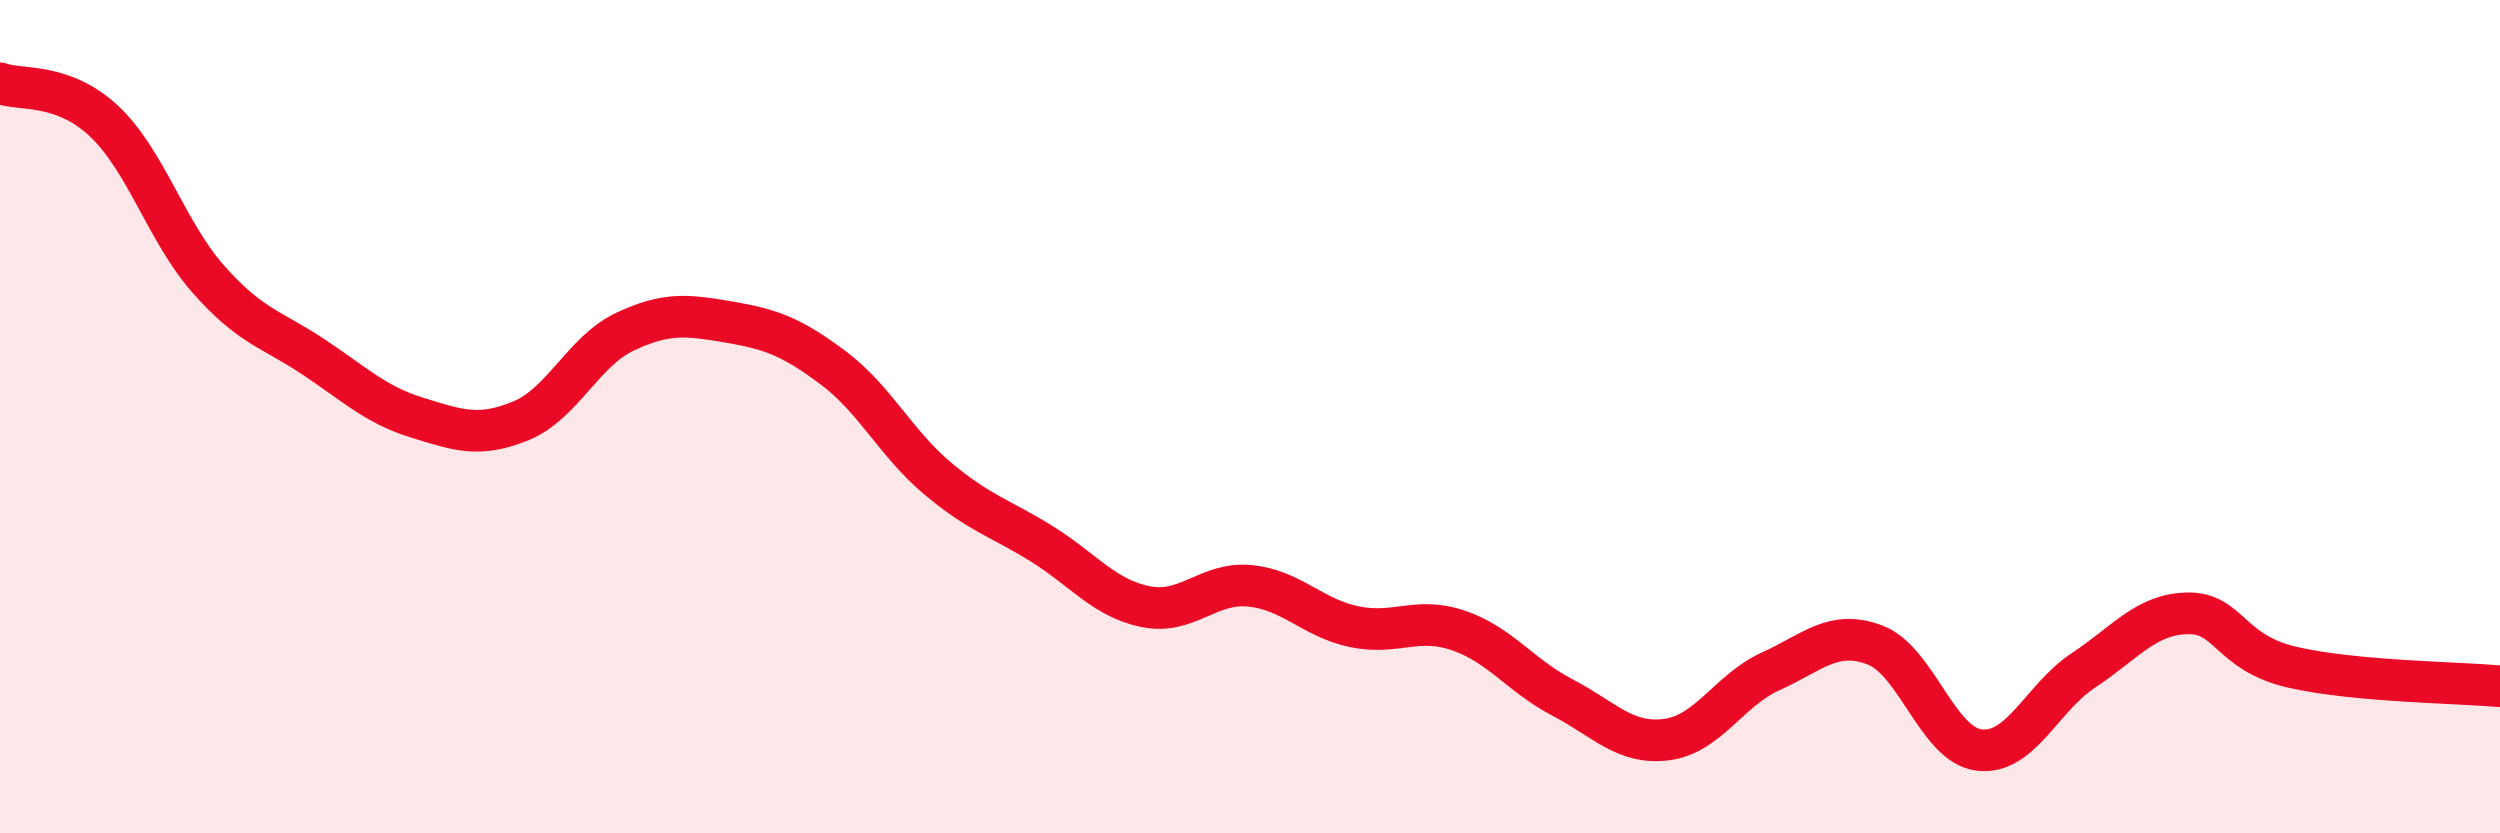 
    <svg width="60" height="20" viewBox="0 0 60 20" xmlns="http://www.w3.org/2000/svg">
      <path
        d="M 0,2 C 0.5,2.18 1.5,1.97 2.5,2.91 C 3.5,3.85 4,5.57 5,6.7 C 6,7.83 6.5,7.89 7.5,8.55 C 8.5,9.21 9,9.71 10,10.02 C 11,10.33 11.5,10.51 12.5,10.1 C 13.5,9.69 14,8.43 15,7.96 C 16,7.49 16.5,7.56 17.5,7.73 C 18.5,7.9 19,8.08 20,8.83 C 21,9.58 21.5,10.64 22.5,11.48 C 23.5,12.32 24,12.43 25,13.05 C 26,13.67 26.5,14.36 27.5,14.56 C 28.5,14.76 29,13.96 30,14.06 C 31,14.16 31.5,14.83 32.5,15.04 C 33.5,15.25 34,14.79 35,15.13 C 36,15.47 36.5,16.22 37.5,16.74 C 38.5,17.26 39,17.88 40,17.75 C 41,17.62 41.5,16.56 42.5,16.11 C 43.5,15.66 44,15.1 45,15.48 C 46,15.86 46.5,17.88 47.5,18 C 48.5,18.12 49,16.75 50,16.09 C 51,15.43 51.5,14.74 52.5,14.72 C 53.5,14.7 53.5,15.66 55,16.01 C 56.5,16.36 59,16.38 60,16.47L60 20L0 20Z"
        fill="#EB0A25"
        opacity="0.1"
        stroke-linecap="round"
        stroke-linejoin="round"
      />
      <path
        d="M 0,2 C 0.5,2.18 1.5,1.97 2.5,2.91 C 3.5,3.85 4,5.57 5,6.7 C 6,7.83 6.5,7.89 7.5,8.55 C 8.5,9.21 9,9.71 10,10.02 C 11,10.33 11.5,10.51 12.5,10.1 C 13.5,9.69 14,8.43 15,7.96 C 16,7.49 16.5,7.56 17.5,7.73 C 18.5,7.9 19,8.08 20,8.83 C 21,9.58 21.5,10.64 22.5,11.48 C 23.5,12.32 24,12.43 25,13.05 C 26,13.67 26.5,14.36 27.5,14.56 C 28.5,14.76 29,13.96 30,14.06 C 31,14.16 31.5,14.83 32.5,15.04 C 33.5,15.25 34,14.79 35,15.13 C 36,15.47 36.5,16.22 37.5,16.74 C 38.5,17.26 39,17.88 40,17.75 C 41,17.62 41.5,16.56 42.5,16.11 C 43.5,15.66 44,15.1 45,15.48 C 46,15.86 46.5,17.88 47.5,18 C 48.5,18.12 49,16.75 50,16.09 C 51,15.43 51.5,14.74 52.5,14.72 C 53.5,14.7 53.5,15.66 55,16.01 C 56.5,16.36 59,16.38 60,16.47"
        stroke="#EB0A25"
        stroke-width="1"
        fill="none"
        stroke-linecap="round"
        stroke-linejoin="round"
      />
    </svg>
  